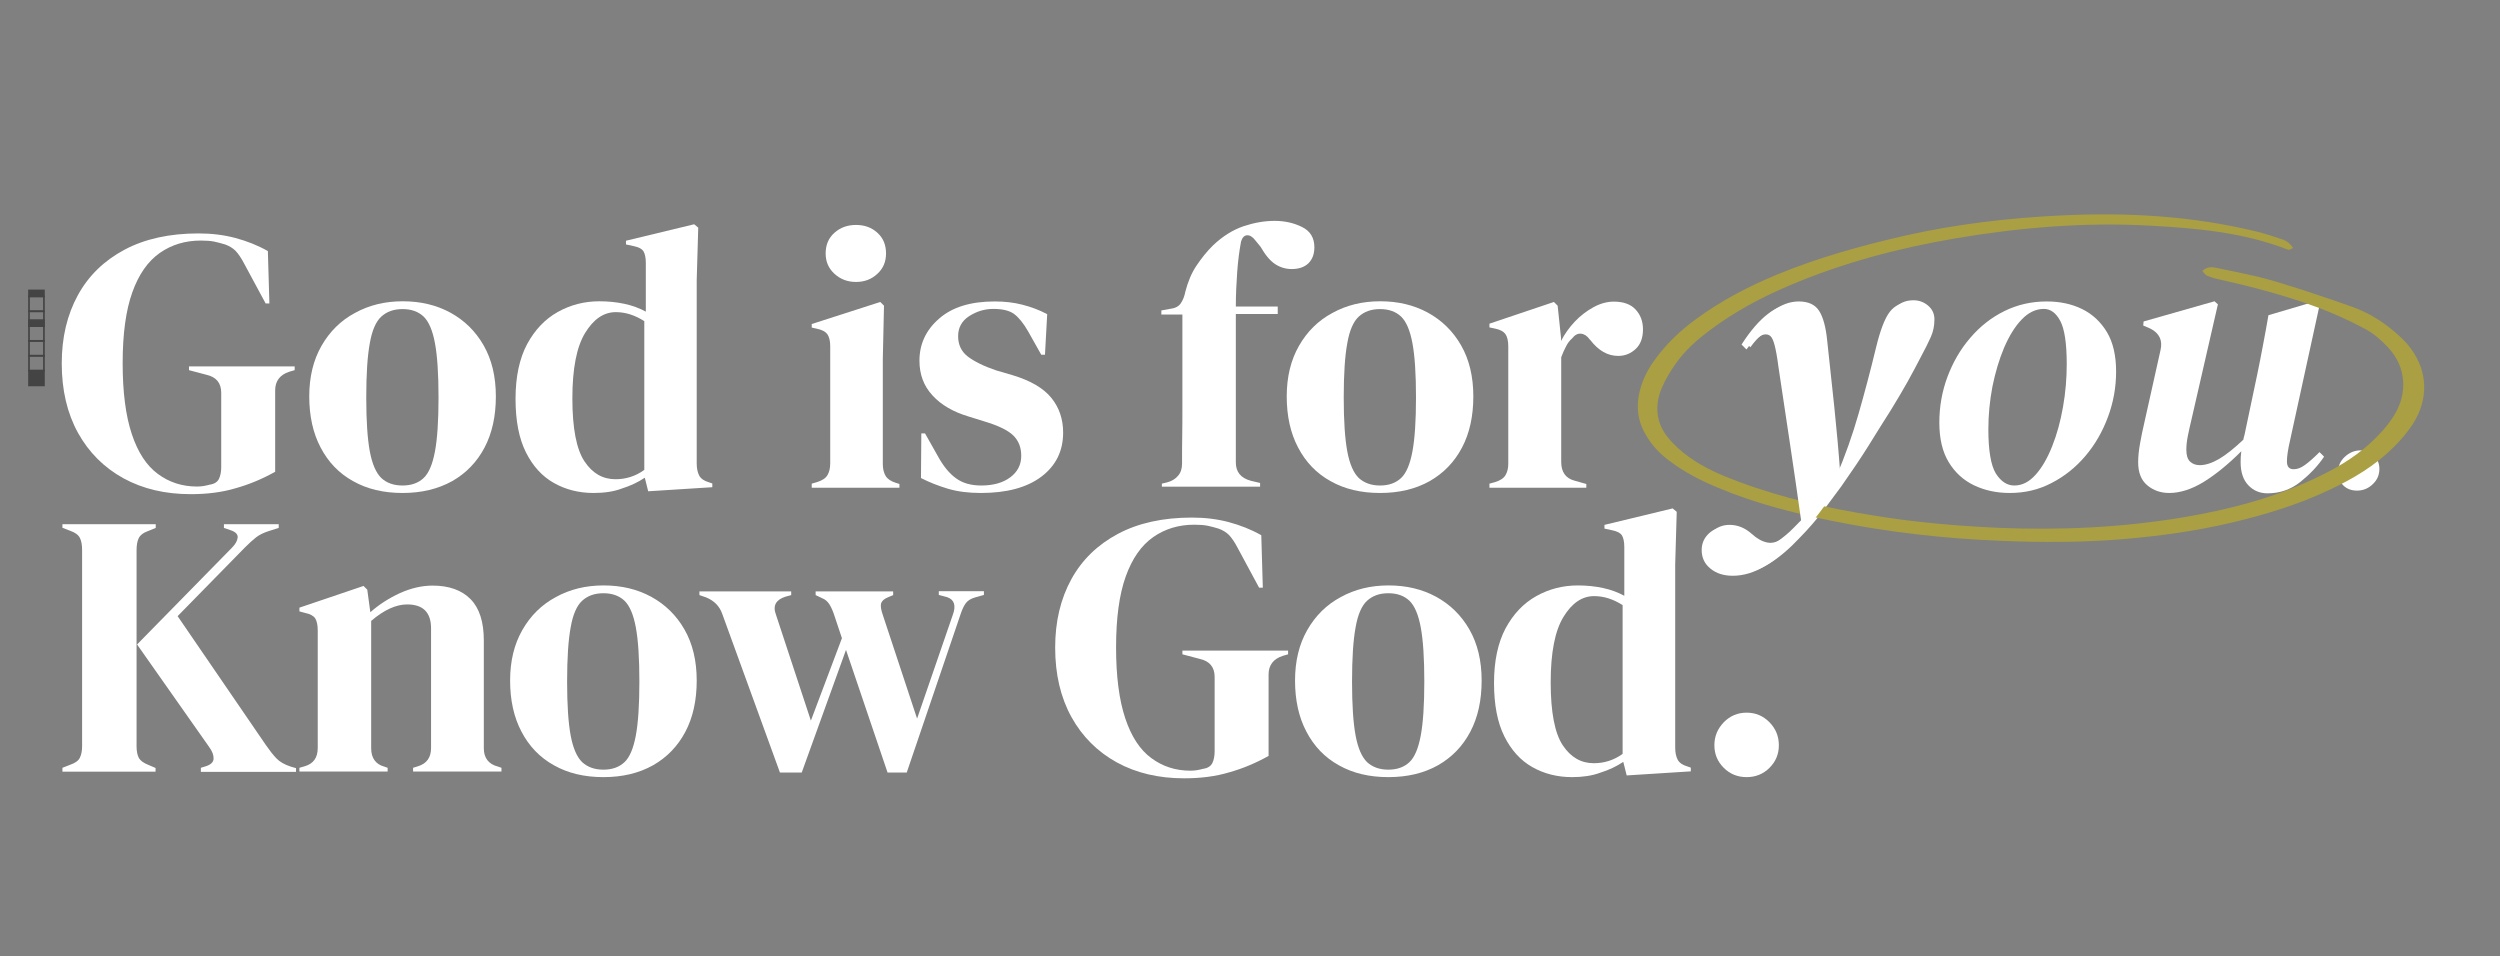<?xml version="1.0" encoding="utf-8"?>
<!-- Generator: Adobe Illustrator 26.2.1, SVG Export Plug-In . SVG Version: 6.00 Build 0)  -->
<svg version="1.1" id="Layer_1" xmlns="http://www.w3.org/2000/svg" xmlns:xlink="http://www.w3.org/1999/xlink" x="0px" y="0px"
	 viewBox="0 0 1473.7 563.6" style="enable-background:new 0 0 1473.7 563.6;" xml:space="preserve">
<rect x="0" y="0" width="1473.7" height="563.6" fill="#808080" stroke="none"/>
<style type="text/css">
	.st0{fill:#1A1A1A;}
	.st1{fill:#777776;}
	.st2{fill:#D3D3D1;}
	.st3{fill:#E5E5E5;}
	.st4{fill:none;stroke:#FFFFFF;stroke-miterlimit:10;}
	.st5{fill:#FFFFFF;}
	.st6{fill:#E8E8E8;}
	.st7{fill:#6D6D6D;}
	.st8{fill:#1C1E20;}
	.st9{fill:#964533;}
	.st10{fill:none;stroke:#6D6D6D;stroke-width:2;stroke-miterlimit:10;}
	.st11{fill:#221F20;}
	.st12{fill:#565656;}
	.st13{fill:#F6F6F7;}
	.st14{fill:none;stroke:#262425;stroke-width:0.198;stroke-miterlimit:10;}
	.st15{fill:#373536;}
	.st16{fill:none;stroke:#FFFFFF;stroke-width:0.198;stroke-miterlimit:10;}
	.st17{fill:#EEEEEE;}
	.st18{fill:#2C2A2A;}
	.st19{fill:#F0F2F2;}
	.st20{fill:#312F30;}
	.st21{fill:#262425;}
	.st22{fill:#AA9F42;}
	.st23{fill:#212121;}
	.st24{fill-rule:evenodd;clip-rule:evenodd;}
	.st25{fill-rule:evenodd;clip-rule:evenodd;fill:#FFFFFF;}
	.st26{fill:none;stroke:#4C4C4C;stroke-width:2;stroke-miterlimit:10;}
	.st27{fill:#494949;}
	.st28{fill:#A4A4A4;}
	.st29{fill:#E4E4E4;}
	.st30{fill:#444444;}
	.st31{fill:none;stroke:#AA9F42;stroke-miterlimit:10;}
</style>
<g>
	<path class="st5" d="M112.4,291.3c-15,0-28.2-3.1-39.7-9.4c-11.4-6.3-20.3-15.2-26.7-26.7c-6.4-11.6-9.6-25.2-9.6-41
		c0-15.3,3.2-28.7,9.5-40.2c6.3-11.5,15.5-20.4,27.5-26.8c12-6.4,26.6-9.6,43.6-9.6c7.8,0,15.1,0.9,21.8,2.7
		c6.7,1.8,13.1,4.3,19.1,7.7l0.9,30.9h-2.2l-12.4-23c-1.9-3.7-3.7-6.3-5.3-8c-1.6-1.6-3.7-2.9-6.2-3.8c-2.4-0.7-4.5-1.3-6.5-1.7
		c-2-0.4-4.6-0.6-7.8-0.6c-9.1,0-17.2,2.4-24.2,7.3c-7,4.9-12.4,12.6-16.2,23.2c-3.8,10.6-5.7,24.5-5.7,41.8c0,17.1,1.8,31,5.4,41.8
		c3.6,10.8,8.7,18.6,15.4,23.5c6.6,4.9,14.3,7.4,23,7.4c1.3,0,2.6-0.1,3.9-0.3c1.2-0.2,2.5-0.5,3.6-0.8c2.8-0.4,4.6-1.6,5.5-3.5
		c0.9-1.9,1.3-4.2,1.3-6.9v-43.8c0-5.7-2.9-9.3-8.8-10.6l-10.2-2.7v-2.2h62.3v2.2l-3.1,0.9c-5.6,1.8-8.4,5.5-8.4,11v48
		c-7.7,4.3-15.4,7.5-23.3,9.7C130.9,290.2,122.1,291.3,112.4,291.3z"/>
	<path class="st5" d="M237.3,290.6c-11.2,0-20.9-2.3-29.2-7c-8.3-4.6-14.6-11.2-19.1-19.8c-4.5-8.5-6.7-18.6-6.7-30.1
		c0-11.5,2.4-21.4,7.2-29.8c4.8-8.4,11.3-14.9,19.7-19.4c8.3-4.6,17.7-6.9,28.2-6.9c10.5,0,19.8,2.2,28.1,6.7
		c8.2,4.5,14.8,10.9,19.6,19.3c4.8,8.4,7.2,18.4,7.2,30.1c0,11.6-2.2,21.7-6.7,30.2c-4.5,8.5-10.8,15-19,19.7
		C258.1,288.3,248.4,290.6,237.3,290.6z M237.3,286.2c5.2,0,9.3-1.5,12.4-4.4c3.1-2.9,5.3-8.2,6.7-15.7c1.4-7.5,2.1-18.1,2.1-31.8
		c0-13.8-0.7-24.5-2.1-32c-1.4-7.5-3.6-12.7-6.7-15.7c-3.1-2.9-7.2-4.4-12.4-4.4c-5.2,0-9.3,1.5-12.5,4.4c-3.2,2.9-5.5,8.2-6.8,15.7
		c-1.4,7.5-2.1,18.2-2.1,32c0,13.7,0.7,24.3,2.1,31.8c1.4,7.5,3.7,12.7,6.8,15.7C227.9,284.7,232.1,286.2,237.3,286.2z"/>
	<path class="st5" d="M349.9,290.6c-8.7,0-16.5-2-23.4-5.9c-6.9-3.9-12.4-9.9-16.5-18.1c-4.1-8.2-6.1-18.7-6.1-31.5
		c0-13,2.3-23.7,6.8-32.2c4.6-8.5,10.6-14.8,18.1-19c7.5-4.2,15.7-6.3,24.5-6.3c5.2,0,10.1,0.5,14.8,1.5c4.7,1,8.9,2.6,12.6,4.6
		v-28.7c0-3.1-0.5-5.4-1.4-6.9c-1-1.5-3-2.5-6.1-3.1l-4.2-0.9v-2.2l40.2-9.7l2.4,2l-0.9,30.9v108.1c0,2.9,0.5,5.3,1.5,7.2
		c1,1.8,2.9,3.1,5.7,3.9l2,0.7v2.2l-37.8,2.4l-2-8c-4,2.7-8.5,4.8-13.6,6.4C361.8,289.8,356.1,290.6,349.9,290.6z M362.8,282.5
		c6.2,0,11.9-1.8,17-5.5v-87.7c-5.5-3.5-11-5.3-16.8-5.3c-7.1,0-13.1,4.1-18.1,12.3c-5,8.2-7.5,21-7.5,38.6c0,17.5,2.4,29.9,7.1,37
		C349.1,278.9,355.2,282.5,362.8,282.5z"/>
	<path class="st5" d="M478.5,287.3v-2.2l3.1-0.9c2.9-0.9,5-2.2,6.1-4c1.1-1.8,1.7-4.1,1.7-7.1V204c0-3.1-0.6-5.4-1.7-7
		c-1.1-1.5-3.1-2.6-6.1-3.2l-3.1-0.7V191l40.4-13l2.2,2.2l-0.7,31.4v61.9c0,2.9,0.6,5.3,1.7,7.1c1.1,1.8,3.1,3.1,5.9,4l2.2,0.7v2.2
		H478.5z M504.6,166.2c-5,0-9.2-1.6-12.7-4.8c-3.5-3.2-5.2-7.2-5.2-12c0-5,1.7-9.1,5.2-12.2c3.5-3.1,7.7-4.6,12.7-4.6
		c5,0,9.2,1.5,12.6,4.6c3.4,3.1,5.1,7.1,5.1,12.2c0,4.9-1.7,8.9-5.1,12C513.8,164.6,509.6,166.2,504.6,166.2z"/>
	<path class="st5" d="M578.2,290.6c-7.2,0-13.7-0.8-19.4-2.5c-5.7-1.7-11-3.8-15.9-6.3l0.2-26.3h2.2l7.5,13.3
		c3.2,5.9,6.8,10.3,10.7,13.1c3.9,2.9,8.9,4.3,14.9,4.3c7.1,0,12.8-1.6,17.1-4.8c4.3-3.2,6.5-7.4,6.5-12.7c0-4.9-1.5-8.8-4.6-11.9
		c-3.1-3.1-8.8-5.9-17.2-8.4l-9.3-2.9c-9-2.7-16.1-6.8-21.2-12.4c-5.2-5.6-7.7-12.4-7.7-20.5c0-9.7,3.8-18,11.5-24.7
		c7.7-6.8,18.6-10.2,32.9-10.2c5.7,0,11.2,0.6,16.2,1.9c5.1,1.3,10,3.1,14.7,5.6l-1.3,23.9h-2.2l-7.7-13.7
		c-2.8-4.9-5.6-8.3-8.3-10.3c-2.7-2-6.8-3-12.3-3c-5,0-9.7,1.4-14.1,4.2c-4.4,2.8-6.6,6.8-6.6,11.9c0,5,1.9,9,5.6,11.9
		c3.8,2.9,9.3,5.7,16.7,8.2l9.9,2.9c10.6,3.2,18.2,7.7,22.8,13.4c4.6,5.7,6.9,12.5,6.9,20.4c0,10.8-4.2,19.4-12.7,25.9
		C605.4,287.4,593.5,290.6,578.2,290.6z"/>
	<path class="st5" d="M684.9,287.3v-2.2l2.9-0.7c2.8-0.7,5-2,6.6-3.9c1.6-1.8,2.4-4.2,2.4-7.2c0-5.4,0-10.9,0.1-16.2
		c0.1-5.4,0.1-10.8,0.1-16.2v-55.5h-12.4V183l4.9-0.9c2.9-0.3,5.1-1.3,6.4-3.1c1.3-1.8,2.3-4.2,2.9-7.3c1.5-5.7,3.6-10.8,6.5-15.1
		c2.9-4.3,6.1-8.4,9.8-12c5.6-5.3,11.5-9,17.8-11.2c6.3-2.1,12.4-3.2,18.5-3.2c5.9,0,11.3,1.2,16.1,3.6c4.9,2.4,7.3,6.4,7.3,12
		c0,4-1.2,7.1-3.5,9.4c-2.4,2.3-5.7,3.4-9.9,3.4c-3.5,0-6.8-1-9.7-2.9c-2.9-1.9-5.8-5.3-8.6-10.2l-3.1-3.8c-1.6-2.1-3.2-3.1-4.9-3
		c-1.6,0.1-2.8,1.3-3.5,3.6c-1,5.2-1.8,11.2-2.3,18.1c-0.5,6.9-0.8,13.7-0.8,20.3h24.7v4.4h-24.7v87.5c0,5.6,2.9,9.2,8.8,10.8
		l5.5,1.3v2.2H684.9z"/>
	<path class="st5" d="M813.5,290.6c-11.2,0-20.9-2.3-29.2-7c-8.3-4.6-14.6-11.2-19.1-19.8c-4.5-8.5-6.7-18.6-6.7-30.1
		c0-11.5,2.4-21.4,7.2-29.8c4.8-8.4,11.3-14.9,19.7-19.4c8.3-4.6,17.7-6.9,28.2-6.9c10.5,0,19.8,2.2,28.1,6.7
		c8.2,4.5,14.8,10.9,19.6,19.3c4.8,8.4,7.2,18.4,7.2,30.1c0,11.6-2.2,21.7-6.7,30.2c-4.5,8.5-10.8,15-19,19.7
		C834.4,288.3,824.7,290.6,813.5,290.6z M813.5,286.2c5.2,0,9.3-1.5,12.4-4.4c3.1-2.9,5.3-8.2,6.7-15.7c1.4-7.5,2.1-18.1,2.1-31.8
		c0-13.8-0.7-24.5-2.1-32c-1.4-7.5-3.6-12.7-6.7-15.7c-3.1-2.9-7.2-4.4-12.4-4.4c-5.2,0-9.3,1.5-12.5,4.4c-3.2,2.9-5.5,8.2-6.8,15.7
		c-1.4,7.5-2.1,18.2-2.1,32c0,13.7,0.7,24.3,2.1,31.8c1.4,7.5,3.7,12.7,6.8,15.7C804.2,284.7,808.4,286.2,813.5,286.2z"/>
	<path class="st5" d="M878,287.3v-2.2l3.3-0.9c2.9-0.9,5-2.2,6.1-4c1.1-1.8,1.7-4,1.7-6.9v-69.2c0-3.2-0.6-5.6-1.7-7.2
		c-1.1-1.5-3.1-2.6-6.1-3.2L878,193v-2.2l38-12.8l2.2,2.2l2,19v1.8c2.1-4.1,4.8-7.9,8.1-11.4c3.3-3.5,7-6.3,11-8.5
		c4-2.2,8.1-3.3,12-3.3c5.6,0,9.9,1.5,12.8,4.6c2.9,3.1,4.4,7,4.4,11.7c0,5-1.4,8.9-4.3,11.6c-2.9,2.7-6.3,4.1-10.3,4.1
		c-6.2,0-11.6-3.1-16.4-9.3l-0.4-0.4c-1.5-2.1-3.2-3.2-5.1-3.4c-1.9-0.2-3.7,0.7-5.3,2.8c-1.5,1.3-2.7,2.9-3.6,4.8
		c-1,1.8-1.9,3.9-2.8,6.3v61.7c0,5.9,2.6,9.6,7.7,11l7.1,2v2.2H878z"/>
	<path class="st5" d="M1023.7,338.1c-5.3,0-9.7-1.4-13.1-4.2c-3.5-2.8-5.2-6.5-5.2-11c0-3.8,1.4-7,4.1-9.6c2.7-2.6,6.1-3.9,10.1-3.9
		c4.7,0,9.1,1.8,13,5.3c3.1,2.8,6.1,4.5,9.2,5.1c3,0.6,6.1-0.3,9.4-2.7c2.1-1.5,4-3.1,5.9-4.8c1.8-1.7,3.7-3.6,5.6-5.6
		c0.4-0.4,0.9-0.9,1.3-1.3c-2.2-15.8-4.4-30.9-6.6-45.5c-2.2-14.6-4.5-29.7-6.8-45.3c-0.7-5.6-1.5-9.7-2.2-12.4
		c-0.7-2.7-1.5-4.4-2.3-5.2c-0.8-0.8-1.8-1.2-3-1.2c-1.5,0-3.1,0.7-5,2c-1.8,1.3-3.9,3.6-6.3,6.9l-2.9-2.9
		c10.3-16.1,20.8-24.1,31.4-24.1c5.6,0,9.6,1.8,12,5.5c2.4,3.7,4,9.6,4.8,17.7c1.5,13.7,2.9,26.8,4.2,39.2
		c1.3,12.5,2.5,25.6,3.5,39.4c5.2-12.2,9.5-24.4,13-36.6c3.5-12.2,7-25.3,10.4-39.4c2.5-10.3,5.2-17.3,8.1-21
		c2.9-3.7,6.7-5.5,11.6-5.5c3.2,0,6.1,1,8.6,3.1c2.5,2.1,3.8,4.8,3.8,8.2c0,3.7-0.7,7.1-2.1,10.3c-1.4,3.2-3.4,7.1-5.9,11.8
		c-2.4,4.6-4.9,9.4-7.7,14.4c-2.8,5-6.1,10.6-9.9,16.8c-4.1,6.5-8.5,13.4-13.1,20.9c-4.6,7.4-10.1,15.5-16.2,24.2
		c-3.4,4.6-7,9.4-10.7,14.4c-3.8,5-8.4,10.4-14,16.1c-5.9,6.3-11.9,11.4-18,15.2C1036.2,336.2,1030,338.1,1023.7,338.1z"/>
	<path class="st5" d="M1184.7,290.6c-7.7,0-14.7-1.5-21-4.5c-6.3-3-11.3-7.6-15-13.7c-3.7-6.1-5.5-13.9-5.5-23.3
		c0-9.4,1.6-18.4,4.8-27c3.2-8.5,7.6-16.2,13.4-22.9c5.7-6.7,12.4-12,20.1-15.8c7.7-3.8,16-5.7,25-5.7c7.8,0,14.8,1.5,20.9,4.5
		c6.1,3,11,7.6,14.6,13.6c3.6,6,5.4,13.8,5.4,23.2c0,9.3-1.6,18.2-4.8,26.8c-3.2,8.6-7.6,16.3-13.3,23c-5.7,6.7-12.3,12-19.9,15.9
		C1201.8,288.7,1193.6,290.6,1184.7,290.6z M1187.4,286.2c4.6,0,8.7-2.1,12.5-6.3c3.8-4.2,7-9.8,9.8-16.8c2.8-7,4.9-14.7,6.4-23.2
		c1.5-8.5,2.2-16.9,2.2-25.3c0-12.2-1.3-20.7-3.8-25.4c-2.5-4.7-5.7-7.1-9.7-7.1c-4.7,0-9.1,2.1-13,6.2c-4,4.1-7.4,9.7-10.4,16.6
		c-2.9,6.9-5.2,14.6-6.9,23c-1.6,8.4-2.4,16.8-2.4,25.2c0,12.5,1.5,21.2,4.4,26C1179.5,283.8,1183.1,286.2,1187.4,286.2z"/>
	<path class="st5" d="M1278.7,290.6c-5,0-9.3-1.5-12.9-4.5c-3.6-3-5.4-7.5-5.4-13.6c0-3.4,0.4-7.1,1.1-11c0.7-4,1.5-7.9,2.4-11.7
		l9.7-43.5c1.3-5.7-0.7-9.9-6-12.6l-4.2-1.8l0.2-2.4l41.8-11.9l2,1.8l-15.5,67.6c-0.9,3.7-1.6,7-2.2,9.9c-0.6,2.9-0.9,5.7-0.9,8.2
		c0,3.2,0.7,5.6,2.2,7c1.5,1.4,3.4,2.1,5.7,2.1c3.4,0,7.1-1.2,11.3-3.6c4.1-2.4,8.9-6.2,14.4-11.4c0.1-0.9,0.4-1.8,0.7-2.9l7.5-35.6
		c1.2-5.7,2.3-11.5,3.4-17.3c1.1-5.8,2.2-11.7,3.2-17.6l27.8-8.2l2.4,2l-17.5,80.2c-1.2,5.2-1.8,9.2-1.8,12.2c0,3.1,1.3,4.6,4,4.6
		c2.1,0,4.3-0.8,6.6-2.5c2.4-1.7,5.2-4.2,8.6-7.6l2.7,2.7c-3.7,5.5-8.4,10.4-14,14.9c-5.7,4.5-12.1,6.7-19.3,6.7
		c-4.6,0-8.4-1.6-11.4-4.8c-3-3.2-4.5-7.7-4.5-13.6c0-2.2,0.1-4.3,0.4-6.4c-7.7,7.7-15.1,13.7-22.2,18.1
		C1292,288.4,1285.1,290.6,1278.7,290.6z"/>
	<path class="st5" d="M1389.4,289.2c-3.3,0-6-1-8.1-3.1c-2.1-2.1-3.1-4.6-3.1-7.5c0-3.7,1.3-6.8,4-9.3c2.7-2.5,5.7-3.8,9.2-3.8
		c3.3,0,6,1.1,8.1,3.2c2.1,2.1,3.1,4.7,3.1,7.7c0,3.6-1.3,6.6-4,9.1C1396,288,1392.9,289.2,1389.4,289.2z"/>
	<path class="st5" d="M36.8,454.8v-2.2l4.6-1.8c2.9-1,4.9-2.4,5.7-4.2c0.9-1.8,1.3-4.1,1.3-6.9V324.2c0-2.9-0.4-5.3-1.3-7.1
		c-0.9-1.8-2.8-3.2-5.7-4.2l-4.6-1.8V309h55v2.2l-4.9,2c-2.5,0.9-4.2,2.2-5.1,4c-0.9,1.8-1.3,4.2-1.3,7.3V440c0,2.9,0.5,5.2,1.4,6.9
		c1,1.6,2.8,2.9,5.6,4l4.2,1.8v2.2H36.8z M118.4,454.8v-2.2l2.9-0.9c2.9-0.9,4.5-2.4,4.6-4.4c0.1-2.1-0.7-4.4-2.7-7.1l-42.4-60.3
		l55.9-57c2.1-2.1,3.2-4.1,3.4-6c0.2-1.9-1.2-3.4-4.3-4.4l-3.8-1.3V309h32.3v2.2l-5.7,1.8c-3.2,1-5.8,2.3-7.7,3.8
		c-1.9,1.5-4.1,3.5-6.6,6l-39.6,40.4l51.9,75.8c2.2,3.2,4.3,5.9,6.3,8c2,2.1,4.8,3.7,8.5,4.9l3.1,0.9v2.2H118.4z"/>
	<path class="st5" d="M176.5,454.8v-2.2l3.1-0.9c5.2-1.5,7.7-5.1,7.7-10.8v-69.2c0-3.2-0.5-5.6-1.5-7.2c-1-1.5-3-2.6-6-3.2l-3.3-0.9
		v-2.2l37.8-12.8l2.2,2.2l1.8,13.3c5.2-4.6,11-8.3,17.5-11.3c6.5-2.9,12.9-4.4,19.2-4.4c9.7,0,17.2,2.7,22.4,8
		c5.2,5.3,7.8,13.4,7.8,24.3v63.6c0,5.7,2.8,9.4,8.4,10.8l2,0.7v2.2h-52.1v-2.2l2.9-0.9c5.2-1.6,7.7-5.2,7.7-10.8v-70.5
		c0-9.4-4.7-14.1-14.1-14.1c-6.5,0-13.6,3.2-21.2,9.7v75.1c0,5.7,2.6,9.4,7.7,10.8l2,0.7v2.2H176.5z"/>
	<path class="st5" d="M355.7,458.1c-11.2,0-20.9-2.3-29.2-7c-8.3-4.6-14.6-11.2-19.1-19.8c-4.5-8.5-6.7-18.6-6.7-30.1
		c0-11.5,2.4-21.4,7.2-29.8c4.8-8.4,11.3-14.9,19.7-19.4c8.3-4.6,17.7-6.9,28.2-6.9c10.5,0,19.8,2.2,28.1,6.7
		c8.2,4.5,14.8,10.9,19.6,19.3c4.8,8.4,7.2,18.4,7.2,30.1c0,11.6-2.2,21.7-6.7,30.2c-4.5,8.5-10.8,15-19,19.7
		C376.6,455.8,366.9,458.1,355.7,458.1z M355.7,453.7c5.2,0,9.3-1.5,12.4-4.4c3.1-2.9,5.3-8.2,6.7-15.7c1.4-7.5,2.1-18.1,2.1-31.8
		c0-13.8-0.7-24.5-2.1-32c-1.4-7.5-3.6-12.7-6.7-15.7c-3.1-2.9-7.2-4.4-12.4-4.4c-5.2,0-9.3,1.5-12.5,4.4c-3.2,2.9-5.5,8.2-6.8,15.7
		c-1.4,7.5-2.1,18.2-2.1,32c0,13.7,0.7,24.3,2.1,31.8c1.4,7.5,3.7,12.7,6.8,15.7C346.4,452.2,350.5,453.7,355.7,453.7z"/>
	<path class="st5" d="M459.8,455.5l-34-93.5c-1.6-4.7-4.9-8-9.7-9.9l-3.8-1.3v-2.2h54.1v2.2l-3.3,0.9c-5.7,1.8-7.7,5.3-5.7,10.6
		l20.6,62.5l18.3-48.6l-4.2-12.6c-1-3.2-2.1-5.7-3.2-7.4c-1.1-1.7-2.5-2.9-4.3-3.6l-3.8-1.8v-2.2h45.7v2.2l-3.1,1.3
		c-2.2,0.9-3.5,2.1-4,3.5c-0.4,1.5-0.1,3.7,0.9,6.6l20.3,61.4l21-61c2.1-5.6,1-9.1-3.3-10.6l-4.9-1.3v-2.2H580v2.2l-5.3,1.5
		c-2.5,0.7-4.3,1.9-5.4,3.4c-1.1,1.5-2.1,3.6-3,6.3l-31.8,93.5h-11.3l-24.5-72.3l-26.1,72.3H459.8z"/>
	<path class="st5" d="M698,458.8c-15,0-28.2-3.1-39.7-9.4c-11.4-6.3-20.3-15.2-26.7-26.7c-6.4-11.6-9.6-25.2-9.6-41
		c0-15.3,3.2-28.7,9.5-40.2c6.3-11.5,15.5-20.4,27.5-26.8c12-6.4,26.6-9.6,43.6-9.6c7.8,0,15.1,0.9,21.8,2.7
		c6.7,1.8,13.1,4.3,19.1,7.7l0.9,30.9h-2.2l-12.4-23c-1.9-3.7-3.7-6.3-5.3-8c-1.6-1.6-3.7-2.9-6.2-3.8c-2.4-0.7-4.5-1.3-6.5-1.7
		c-2-0.4-4.6-0.6-7.8-0.6c-9.1,0-17.2,2.4-24.2,7.3c-7,4.9-12.4,12.6-16.2,23.2c-3.8,10.6-5.7,24.5-5.7,41.8c0,17.1,1.8,31,5.4,41.8
		c3.6,10.8,8.7,18.6,15.4,23.5c6.6,4.9,14.3,7.4,23,7.4c1.3,0,2.6-0.1,3.9-0.3c1.2-0.2,2.5-0.5,3.6-0.8c2.8-0.4,4.6-1.6,5.5-3.5
		c0.9-1.9,1.3-4.2,1.3-6.9v-43.8c0-5.7-2.9-9.3-8.8-10.6l-10.2-2.7v-2.2h62.3v2.2l-3.1,0.9c-5.6,1.8-8.4,5.5-8.4,11v48
		c-7.7,4.3-15.4,7.5-23.3,9.7C716.5,457.7,707.7,458.8,698,458.8z"/>
	<path class="st5" d="M818.4,458.1c-11.2,0-20.9-2.3-29.2-7c-8.3-4.6-14.6-11.2-19.1-19.8c-4.5-8.5-6.7-18.6-6.7-30.1
		c0-11.5,2.4-21.4,7.2-29.8c4.8-8.4,11.3-14.9,19.7-19.4c8.3-4.6,17.7-6.9,28.2-6.9c10.5,0,19.8,2.2,28.1,6.7
		c8.2,4.5,14.8,10.9,19.6,19.3c4.8,8.4,7.2,18.4,7.2,30.1c0,11.6-2.2,21.7-6.7,30.2c-4.5,8.5-10.8,15-19,19.7
		C839.3,455.8,829.6,458.1,818.4,458.1z M818.4,453.7c5.2,0,9.3-1.5,12.4-4.4c3.1-2.9,5.3-8.2,6.7-15.7c1.4-7.5,2.1-18.1,2.1-31.8
		c0-13.8-0.7-24.5-2.1-32c-1.4-7.5-3.6-12.7-6.7-15.7c-3.1-2.9-7.2-4.4-12.4-4.4c-5.2,0-9.3,1.5-12.5,4.4c-3.2,2.9-5.5,8.2-6.8,15.7
		c-1.4,7.5-2.1,18.2-2.1,32c0,13.7,0.7,24.3,2.1,31.8c1.4,7.5,3.7,12.7,6.8,15.7C809.1,452.2,813.2,453.7,818.4,453.7z"/>
	<path class="st5" d="M926.7,458.1c-8.7,0-16.5-2-23.4-5.9c-6.9-3.9-12.4-9.9-16.5-18.1c-4.1-8.2-6.1-18.7-6.1-31.5
		c0-13,2.3-23.7,6.8-32.2c4.6-8.5,10.6-14.8,18.1-19c7.5-4.2,15.7-6.3,24.5-6.3c5.2,0,10.1,0.5,14.8,1.5c4.7,1,8.9,2.6,12.6,4.6
		v-28.7c0-3.1-0.5-5.4-1.4-6.9c-1-1.5-3-2.5-6.1-3.1l-4.2-0.9v-2.2l40.2-9.7l2.4,2l-0.9,30.9v108.1c0,2.9,0.5,5.3,1.5,7.2
		c1,1.8,2.9,3.1,5.7,3.9l2,0.7v2.2l-37.8,2.4l-2-8c-4,2.7-8.5,4.8-13.6,6.4C938.5,457.3,932.9,458.1,926.7,458.1z M939.5,449.9
		c6.2,0,11.9-1.8,17-5.5v-87.7c-5.5-3.5-11-5.3-16.8-5.3c-7.1,0-13.1,4.1-18.1,12.3c-5,8.2-7.5,21-7.5,38.6c0,17.5,2.4,29.9,7.1,37
		C925.9,446.4,932,449.9,939.5,449.9z"/>
	<path class="st5" d="M1029.6,458.1c-5.3,0-9.8-1.8-13.5-5.5c-3.7-3.7-5.5-8.1-5.5-13.3c0-5.2,1.8-9.6,5.5-13.5
		c3.7-3.8,8.2-5.7,13.5-5.7c5.3,0,9.8,1.9,13.5,5.7c3.7,3.8,5.5,8.3,5.5,13.5c0,5.2-1.8,9.6-5.5,13.3
		C1039.4,456.3,1034.9,458.1,1029.6,458.1z"/>
</g>
<path class="st22" d="M983.6,271.3c9.2,7,19,12,29.1,16.2c21.9,9.2,44.4,14.9,67,19.5c33,6.7,66.3,10.5,99.7,11.8
	c24.1,1,48.2,1,72.3-1c21.2-1.8,42.3-4.7,63.3-9.6c19.9-4.7,39.6-10.6,58.7-19.7c13.3-6.3,26.1-13.7,37.5-25.1
	c4.1-4.1,8.1-8.7,11.4-13.9c9-14.3,8.5-30.5-1.3-43.8c-3.1-4.3-6.9-7.8-10.8-11c-7.6-6.3-15.8-11-24.4-14
	c-15.3-5.4-30.7-10.6-46.2-15.2c-10.9-3.2-21.9-5.1-32.9-7.5c-2.8-0.6-5.6-1.1-8.8,1.7c1.2,1.3,1.8,2.4,2.7,2.8c2,0.8,4,1.5,6,1.9
	c20.1,4.5,40.2,9.7,59.8,17c9.3,3.5,18.5,7.7,27.5,12.5c4.9,2.6,9.6,6.6,13.7,11.1c10.5,11.3,11.7,27.1,2.9,40.6
	c-3.7,5.8-8.3,10.7-13,15.1c-10.6,9.8-22.4,16.3-34.5,21.9c-24.5,11.4-49.8,17.8-75.4,22.2c-36.7,6.2-73.6,7.9-110.6,6.3
	c-24.1-1.1-48.2-3.2-72.1-7.1c-27-4.3-53.9-10.2-80.2-20c-10.2-3.8-20.2-8-29.5-14.7c-4.5-3.3-8.9-7.1-12.6-11.8
	c-6.5-8.1-7.7-18.4-3.4-28.6c2.2-5.2,5.1-10,8.2-14.4c5.7-8.1,12.6-14.1,19.9-19.6c15-11.3,30.9-19.7,47.2-26.6
	c31.9-13.6,64.7-22.1,97.9-27.8c37.9-6.4,76-9.6,114.2-7.5c27.6,1.5,55.2,3.8,81.9,14.2c0.9,0.3,2-0.7,3-1c-1.9-2.7-3.8-4.2-5.9-4.9
	c-5.2-1.8-10.4-3.5-15.7-4.8c-38.1-9.3-76.6-11.4-115.2-9.5c-31.1,1.5-62.2,5.1-92.9,12.1c-25.2,5.8-50.2,12.7-74.7,22.8
	c-16.6,6.9-32.7,15.2-47.9,26.4c-8.2,6-15.8,13-22.5,21.7c-4,5.2-7.6,11-9.7,18c-3.2,10.3-2.3,19.9,3.1,28.7
	C974,262.9,978.6,267.5,983.6,271.3z"/>
<g>
	<path class="st5" d="M1021.4,339.4c-5.3,0-9.7-1.4-13.1-4.2c-3.5-2.8-5.2-6.5-5.2-11c0-3.8,1.4-7,4.1-9.6c2.7-2.6,6.1-3.9,10.1-3.9
		c4.7,0,9.1,1.8,13,5.3c3.1,2.8,6.1,4.5,9.2,5.1c3,0.6,6.1-0.3,9.4-2.7c2.1-1.5,4-3.1,5.9-4.8c1.8-1.7,3.7-3.6,5.6-5.6
		c0.4-0.4,0.9-0.9,1.3-1.3c-2.2-15.8-4.4-30.9-6.6-45.5c-2.2-14.6-4.5-29.7-6.8-45.3c-0.7-5.6-1.5-9.7-2.2-12.4
		c-0.7-2.7-1.5-4.4-2.3-5.2c-0.8-0.8-1.8-1.2-3-1.2c-1.5,0-3.1,0.7-5,2c-1.8,1.3-3.9,3.6-6.3,6.9l-2.9-2.9
		c10.3-16.1,20.8-24.1,31.4-24.1c5.6,0,9.6,1.8,12,5.5c2.4,3.7,4,9.6,4.8,17.7c1.5,13.7,2.9,26.8,4.2,39.2
		c1.3,12.5,2.5,25.6,3.5,39.4c5.2-12.2,9.5-24.4,13-36.6c3.5-12.2,7-25.3,10.4-39.4c2.5-10.3,5.2-17.3,8.1-21
		c2.9-3.7,6.7-5.5,11.6-5.5c3.2,0,6.1,1,8.6,3.1c2.5,2.1,3.8,4.8,3.8,8.2c0,3.7-0.7,7.1-2.1,10.3c-1.4,3.2-3.4,7.1-5.9,11.8
		c-2.4,4.6-4.9,9.4-7.7,14.4c-2.8,5-6.1,10.6-9.9,16.8c-4.1,6.5-8.5,13.4-13.1,20.9c-4.6,7.4-10.1,15.5-16.2,24.2
		c-3.4,4.6-7,9.4-10.7,14.4c-3.8,5-8.4,10.4-14,16.1c-5.9,6.3-11.9,11.4-18,15.2C1034,337.5,1027.8,339.4,1021.4,339.4z"/>
</g>
<g>
	<g>
		
			<rect x="17.1" y="218.5" transform="matrix(6.123234e-17 -1 1 6.123234e-17 -201.388 244.351)" class="st30" width="8.8" height="8.8"/>
		<path class="st30" d="M26.4,227.7h-9.8V218h9.8V227.7z M17.6,226.7h7.8V219h-7.8V226.7z"/>
	</g>
	<path class="st30" d="M26.4,219h-9.8v-9.8h9.8V219z M17.6,218h7.8v-7.8h-7.8V218z"/>
	<path class="st30" d="M26.4,210.2h-9.8v-9.8h9.8V210.2z M17.6,209.2h7.8v-7.8h-7.8V209.2z"/>
	<path class="st30" d="M26.4,201.5h-9.8v-9.8h9.8V201.5z M17.6,200.5h7.8v-7.8h-7.8V200.5z"/>
	<path class="st30" d="M26.4,192.7h-9.8V183h9.8V192.7z M17.6,191.7h7.8V184h-7.8V191.7z"/>
	<path class="st30" d="M26.4,184h-9.8v-9.8h9.8V184z M17.6,183h7.8v-7.8h-7.8V183z"/>
	<g>
		
			<rect x="19.7" y="186.1" transform="matrix(6.123234e-17 -1 1 6.123234e-17 -168.983 211.946)" class="st30" width="3.5" height="8.8"/>
		<path class="st30" d="M26.4,192.7h-9.8v-4.5h9.8V192.7z M17.6,191.7h7.8v-2.5h-7.8V191.7z"/>
	</g>
	<g>
		
			<rect x="19.7" y="168.6" transform="matrix(6.123234e-17 -1 1 6.123234e-17 -151.48 194.442)" class="st30" width="3.5" height="8.8"/>
		<path class="st30" d="M26.4,175.2h-9.8v-4.5h9.8V175.2z M17.6,174.2h7.8v-2.5h-7.8V174.2z"/>
	</g>
</g>
</svg>
